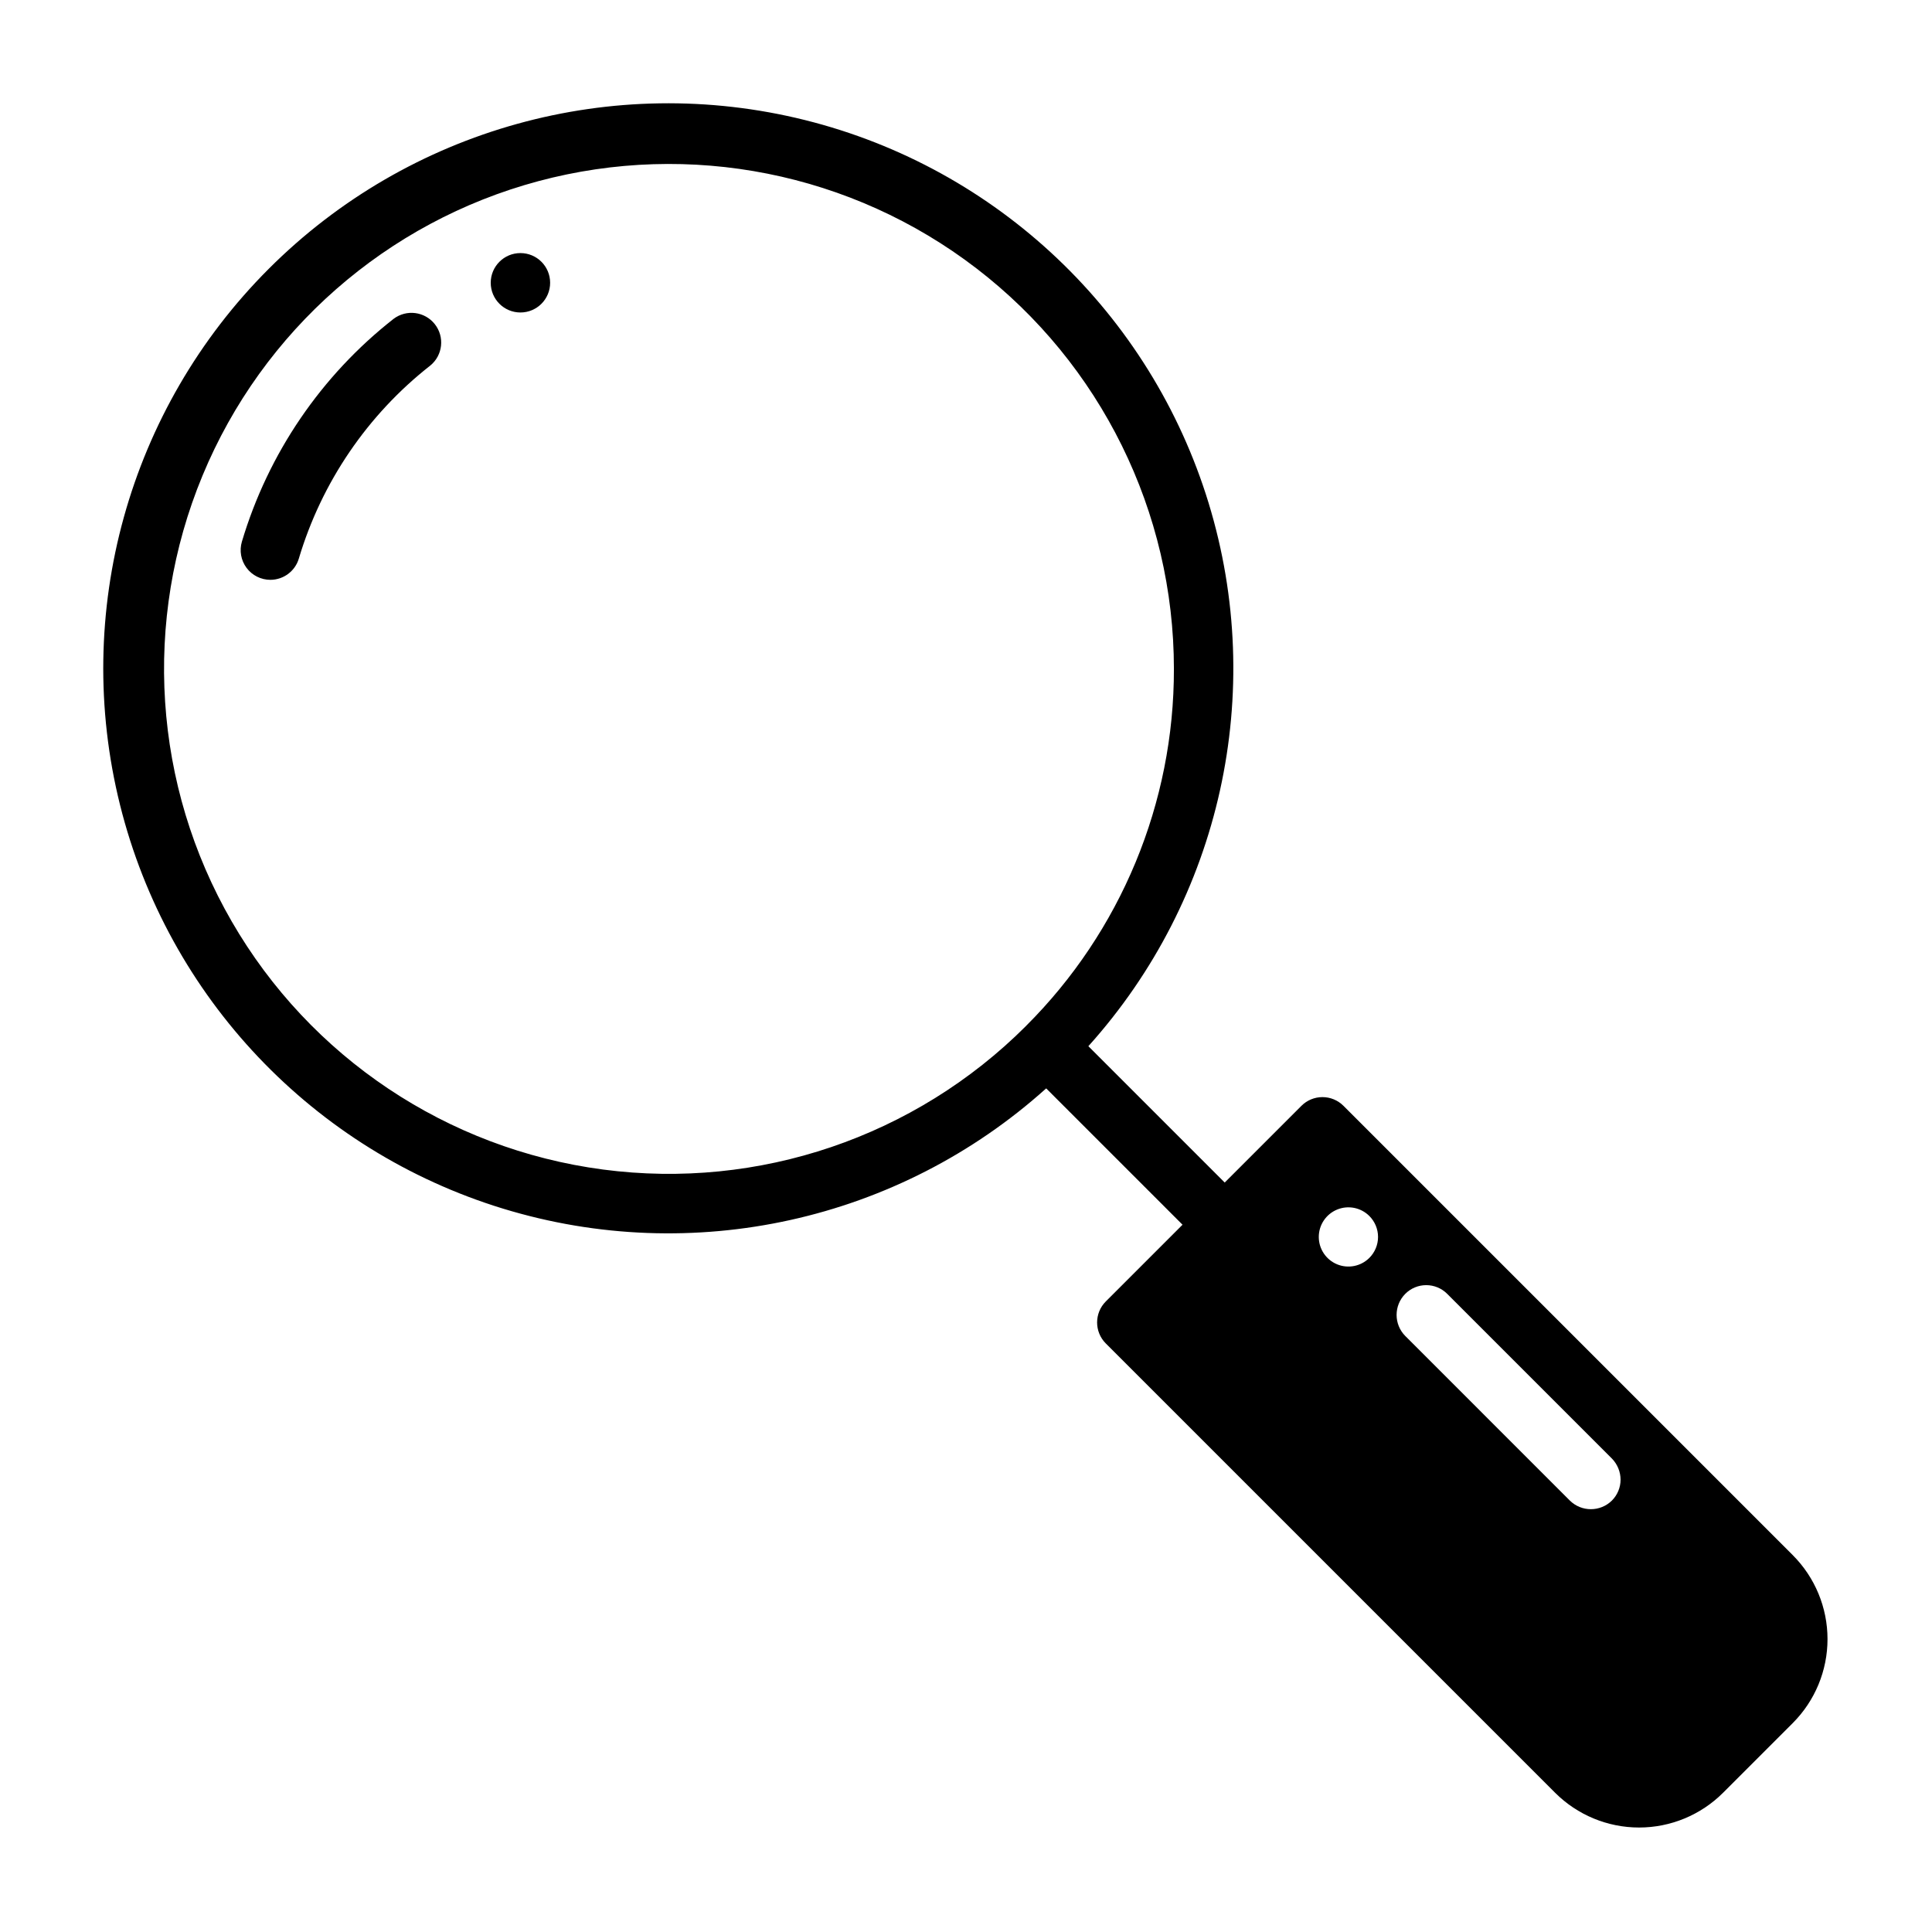 <?xml version="1.0" encoding="UTF-8"?>
<!-- Uploaded to: SVG Repo, www.svgrepo.com, Generator: SVG Repo Mixer Tools -->
<svg fill="#000000" width="800px" height="800px" version="1.1" viewBox="144 144 512 512" xmlns="http://www.w3.org/2000/svg">
 <g>
  <path d="m215.65 297.66c-2.488-0.004-4.828-1.176-6.312-3.172-1.484-1.992-1.941-4.57-1.23-6.953 6.965-23.367 21.008-43.992 40.195-59.035 3.418-2.582 8.273-1.957 10.926 1.406 2.652 3.363 2.129 8.23-1.18 10.953-16.637 13.039-28.816 30.922-34.859 51.18-0.992 3.332-4.059 5.617-7.539 5.621z"/>
  <path d="m289.79 218.94c0 4.348-3.523 7.871-7.871 7.871-4.348 0-7.871-3.523-7.871-7.871s3.523-7.871 7.871-7.871c4.348 0 7.871 3.523 7.871 7.871"/>
  <path d="m619.09 556.11-119.06-119.06c-1.477-1.477-3.481-2.305-5.566-2.305-2.09 0-4.094 0.828-5.566 2.305l-20.336 20.336-36.133-36.133c35.152-39.074 47.242-93.711 31.859-143.97-15.379-50.254-55.98-88.766-106.98-101.47s-104.92 2.254-142.08 39.418c-37.164 37.16-52.125 91.086-39.418 142.08s51.219 91.598 101.47 106.98c50.258 15.383 104.89 3.293 143.97-31.859l36.133 36.133-20.332 20.332c-3.074 3.074-3.074 8.059 0 11.133l119.06 119.06c5.906 5.902 13.914 9.223 22.266 9.223 8.352 0 16.359-3.32 22.266-9.223l18.445-18.445c5.906-5.906 9.223-13.914 9.223-22.266 0-8.352-3.316-16.359-9.223-22.266zm-203.19-140.21c-29.418 29.414-70.844 43.473-112.09 38.039s-77.617-29.742-98.414-65.77c-20.797-36.031-23.656-79.684-7.731-118.12 15.922-38.434 48.816-67.273 89-78.039 40.184-10.766 83.09-2.227 116.09 23.102 33 25.328 52.348 64.562 52.344 106.16 0.062 35.504-14.051 69.562-39.203 94.621zm90.992 61.449v0.004c-2.246 2.242-5.621 2.914-8.555 1.699-2.93-1.215-4.844-4.074-4.844-7.25s1.914-6.035 4.844-7.25c2.934-1.215 6.309-0.543 8.555 1.699 1.473 1.473 2.305 3.469 2.305 5.551s-0.832 4.078-2.305 5.551zm64.297 64.297c-3.094 3.07-8.086 3.07-11.18 0l-43.59-43.594v0.004c-3.074-3.094-3.074-8.086 0-11.18 1.469-1.473 3.465-2.301 5.547-2.301 2.082 0 4.082 0.828 5.551 2.301l43.672 43.672c1.453 1.496 2.273 3.5 2.281 5.59-0.008 2.062-0.828 4.043-2.281 5.508z"/>
 </g>
</svg>